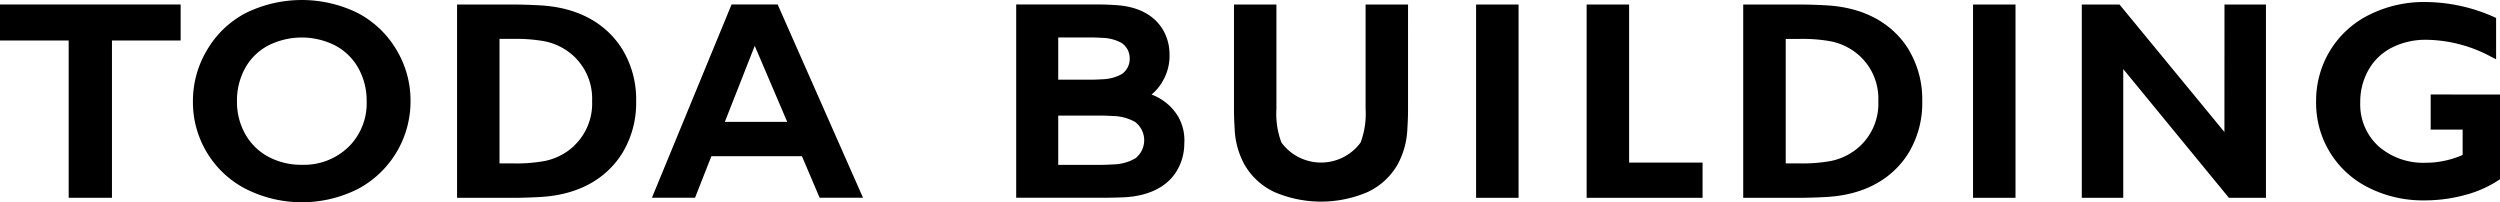 <svg xmlns="http://www.w3.org/2000/svg" width="197.772" height="16" viewBox="0 0 197.772 16"><path d="M356.305,1.267V9.535a6.472,6.472,0,0,1-.394,2.646,3.886,3.886,0,0,1-6.267,0,6.476,6.476,0,0,1-.394-2.646V1.267h-3.357s0,7.636,0,8.3.03,1.12.053,1.518a6.4,6.4,0,0,0,.776,2.842,5.331,5.331,0,0,0,2.373,2.176,9.359,9.359,0,0,0,7.366,0,5.333,5.333,0,0,0,2.373-2.176,6.4,6.4,0,0,0,.775-2.842c.024-.4.054-.854.053-1.518s0-8.3,0-8.3h-3.357Z" transform="translate(-248.274 -0.909)" fill="currentColor"/><rect width="3.36" height="15.29" transform="translate(116.772 0.358)" fill="currentColor"/><path d="M448.1,1.267h-3.36v15.29h9.171V13.771H448.1Z" transform="translate(-319.223 -0.909)" fill="currentColor"/><path d="M594.816,11.353l-8.3-10.085h-2.984v15.29h3.28V6.375l8.358,10.183h2.93V1.267h-3.28Z" transform="translate(-418.844 -0.909)" fill="currentColor"/><rect width="3.359" height="15.29" transform="translate(156.085 0.358)" fill="currentColor"/><path d="M658.286,7.883v2.778h2.528v2l-.091.047a7.361,7.361,0,0,1-1.57.462,6.531,6.531,0,0,1-1.231.111,5.37,5.37,0,0,1-3.774-1.312A4.471,4.471,0,0,1,652.715,8.5a5.077,5.077,0,0,1,.658-2.568,4.4,4.4,0,0,1,1.854-1.764,5.912,5.912,0,0,1,2.734-.613,11.042,11.042,0,0,1,5.026,1.3l.475.241V1.827a13.481,13.481,0,0,0-5.6-1.259,9.653,9.653,0,0,0-4.428,1.007,7.543,7.543,0,0,0-3.1,2.824,7.631,7.631,0,0,0-1.111,4.061,7.456,7.456,0,0,0,4.165,6.8,9.554,9.554,0,0,0,4.384,1,12.127,12.127,0,0,0,3.289-.443,8.87,8.87,0,0,0,2.709-1.231v-6.7Z" transform="translate(-465.998 -0.408)" fill="currentColor"/><path d="M295.546,8.392a3.622,3.622,0,0,0,.851-1,3.968,3.968,0,0,0,.575-2.283c-.028-1.511-1-3.595-4.232-3.794-.527-.033-.946-.053-1.413-.053h-6.482v15.29h6.9c.55,0,1.124-.013,1.575-.032,2.719-.118,3.785-1.4,4.155-1.976a4.156,4.156,0,0,0,.667-2.271,3.77,3.77,0,0,0-.493-2.158,4.129,4.129,0,0,0-2.1-1.727ZM288.17,3.871h2.469c.3,0,.609.008.992.032a3.358,3.358,0,0,1,1.561.408,1.453,1.453,0,0,1,.632,1.231,1.453,1.453,0,0,1-.632,1.231,3.36,3.36,0,0,1-1.561.408c-.383.023-.691.032-.992.032H288.17Zm6.095,9.567a3.624,3.624,0,0,1-1.743.477c-.428.027-.771.037-1.107.037H288.17v-3.9h3.245c.337,0,.679.01,1.107.037a3.623,3.623,0,0,1,1.743.477,1.817,1.817,0,0,1,0,2.875Z" transform="translate(-204.455 -0.909)" fill="currentColor"/><path d="M501.771,4.906c-.689-1.156-2.425-3.3-6.43-3.566-.7-.045-1.629-.073-2.175-.073h-4.529v15.29h4.529c.546,0,1.478-.028,2.175-.073,4.005-.262,5.741-2.409,6.43-3.566A7.616,7.616,0,0,0,502.8,8.939c0-.009,0-.018,0-.027s0-.018,0-.027a7.616,7.616,0,0,0-1.034-3.979Zm-3.909,7.571a4.752,4.752,0,0,1-2.312,1.171,12.52,12.52,0,0,1-2.491.187H492V3.989h1.063a12.507,12.507,0,0,1,2.491.187,4.752,4.752,0,0,1,2.312,1.171,4.6,4.6,0,0,1,1.459,3.565,4.6,4.6,0,0,1-1.459,3.565Z" transform="translate(-350.733 -0.909)" fill="currentColor"/><path d="M0,4.106H5.433V16.548H8.857V4.106h5.433V1.257H0Z" transform="translate(0 -0.902)" fill="currentColor"/><path d="M67.055,1a10.042,10.042,0,0,0-8.826.045,7.675,7.675,0,0,0-3.048,2.931,7.843,7.843,0,0,0-1.105,4.031,7.72,7.72,0,0,0,4.193,6.944,9.861,9.861,0,0,0,8.821.017,7.836,7.836,0,0,0,4.2-6.962,7.762,7.762,0,0,0-1.15-4.126A7.69,7.69,0,0,0,67.055,1Zm-.679,10.63a5.056,5.056,0,0,1-3.681,1.406,5.47,5.47,0,0,1-2.65-.635,4.561,4.561,0,0,1-1.828-1.791,5.181,5.181,0,0,1-.656-2.6A5.307,5.307,0,0,1,58.2,5.4a4.446,4.446,0,0,1,1.817-1.791A5.869,5.869,0,0,1,65.335,3.6a4.5,4.5,0,0,1,1.833,1.8,5.244,5.244,0,0,1,.651,2.609,4.838,4.838,0,0,1-1.442,3.624Z" transform="translate(-38.814)" fill="currentColor"/><path d="M141.25,4.9c-.689-1.156-2.425-3.3-6.43-3.566-.7-.045-1.629-.073-2.175-.073h-4.528v15.29h4.528c.546,0,1.478-.028,2.175-.073,4.005-.262,5.741-2.409,6.43-3.566a7.616,7.616,0,0,0,1.034-3.979c0-.009,0-.018,0-.027s0-.018,0-.027A7.618,7.618,0,0,0,141.25,4.9Zm-3.909,7.571a4.753,4.753,0,0,1-2.312,1.171,12.52,12.52,0,0,1-2.491.187h-1.063V3.979h1.063a12.518,12.518,0,0,1,2.491.187,4.753,4.753,0,0,1,2.312,1.171A4.6,4.6,0,0,1,138.8,8.9a4.6,4.6,0,0,1-1.46,3.565Z" transform="translate(-91.959 -0.902)" fill="currentColor"/><path d="M189.027,1.257l-6.3,15.29h3.41l1.294-3.288h7.164l1.4,3.288h3.432l-6.753-15.29Zm-.532,9.286,2.366-6.014,2.569,6.014Z" transform="translate(-131.154 -0.902)" fill="currentColor"/></svg>
